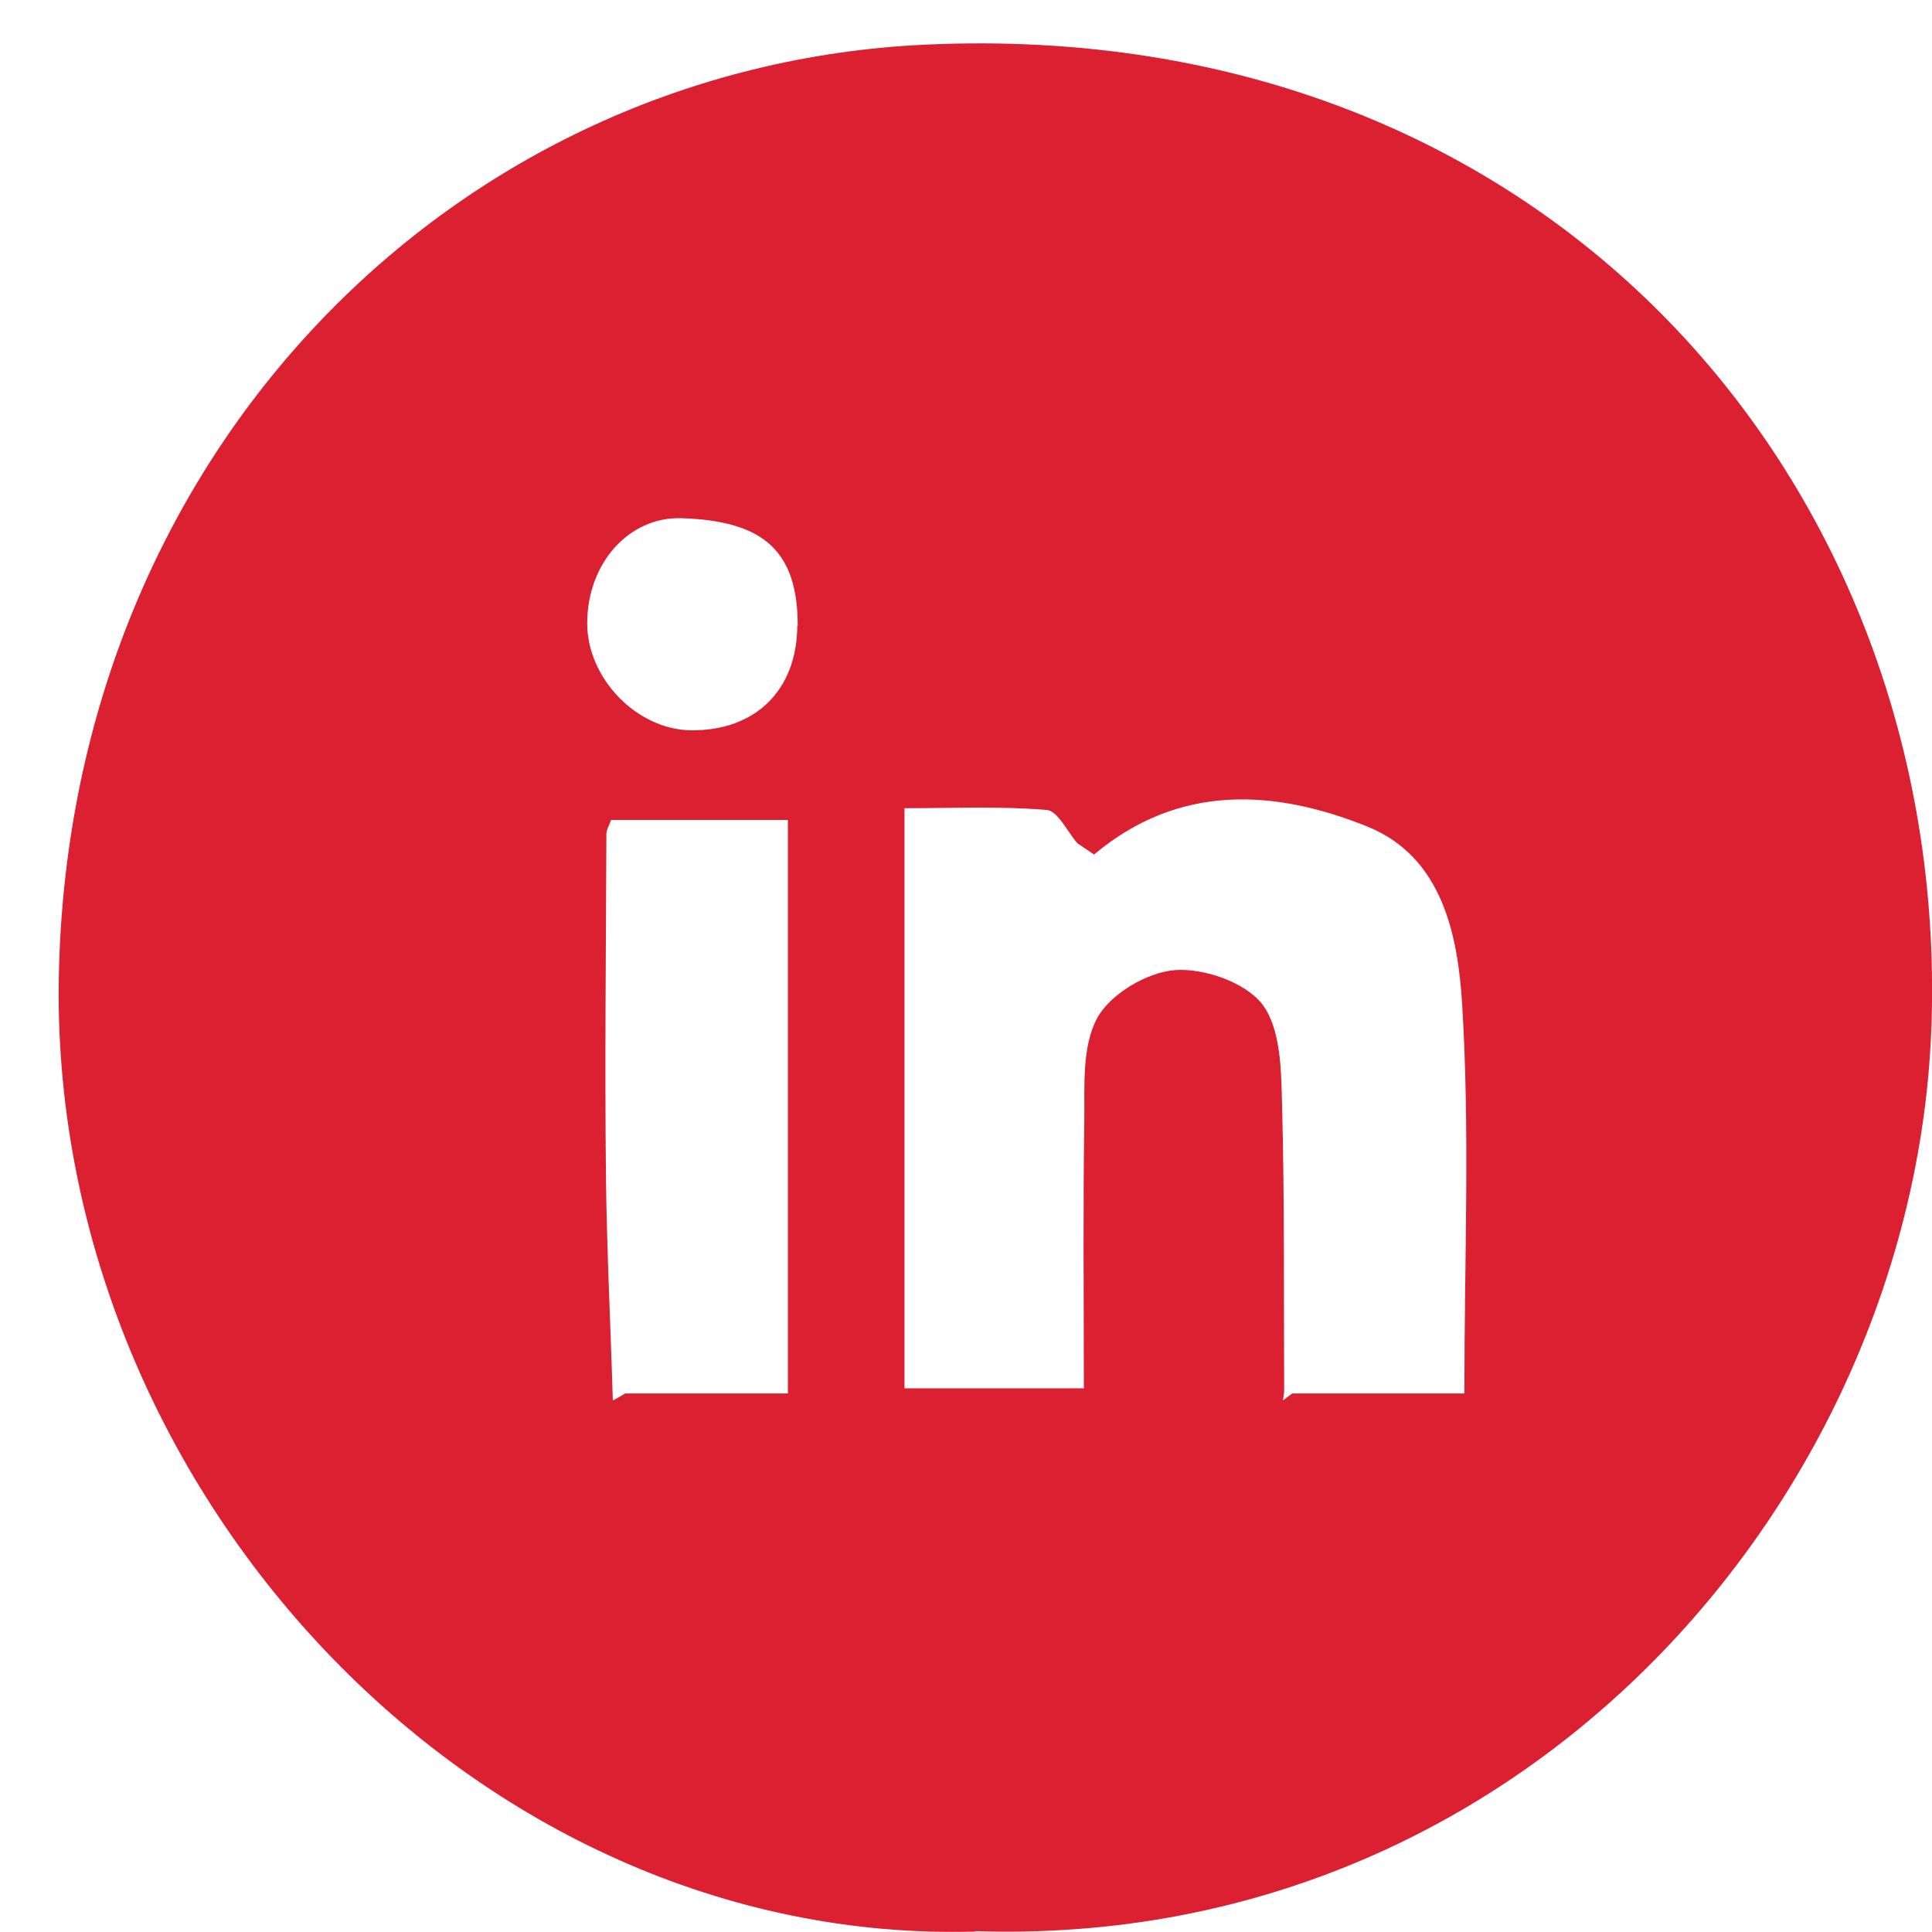 <svg width="31" height="31" viewBox="0 0 31 31" fill="none" xmlns="http://www.w3.org/2000/svg">
<path d="M15.65 30.993C7.619 31.222 0.76 23.867 0.945 15.615C1.13 7.217 7.318 1.063 14.856 0.716C24.901 0.257 31.261 7.828 30.993 16.407C30.76 23.929 24.511 31.278 15.65 30.986V30.993ZM10.031 22.359H12.642V13.156H9.805C9.771 13.253 9.73 13.316 9.73 13.378C9.723 15.219 9.703 17.053 9.723 18.893C9.737 20.088 9.798 21.276 9.833 22.471C9.901 22.436 9.963 22.401 10.031 22.359ZM17.555 13.712C17.466 13.649 17.377 13.594 17.288 13.531C17.124 13.343 16.973 13.01 16.795 12.996C16.055 12.934 15.308 12.968 14.513 12.968V22.276H17.391C17.391 20.797 17.377 19.393 17.398 17.997C17.405 17.435 17.357 16.796 17.604 16.337C17.816 15.948 18.405 15.601 18.851 15.566C19.317 15.531 19.981 15.761 20.255 16.115C20.55 16.504 20.557 17.164 20.571 17.712C20.612 19.247 20.598 20.783 20.605 22.318C20.605 22.366 20.591 22.422 20.584 22.471C20.632 22.436 20.687 22.394 20.735 22.359H23.497C23.497 20.192 23.586 18.157 23.462 16.129C23.394 15.011 23.147 13.746 21.934 13.26C20.447 12.663 18.919 12.572 17.562 13.705L17.555 13.712ZM12.8 10.044C12.8 8.856 12.272 8.356 10.936 8.315C10.093 8.287 9.422 9.037 9.422 10.002C9.422 10.884 10.216 11.704 11.08 11.718C12.115 11.732 12.786 11.079 12.793 10.044H12.8Z" fill="#DB2032"/>
</svg>
